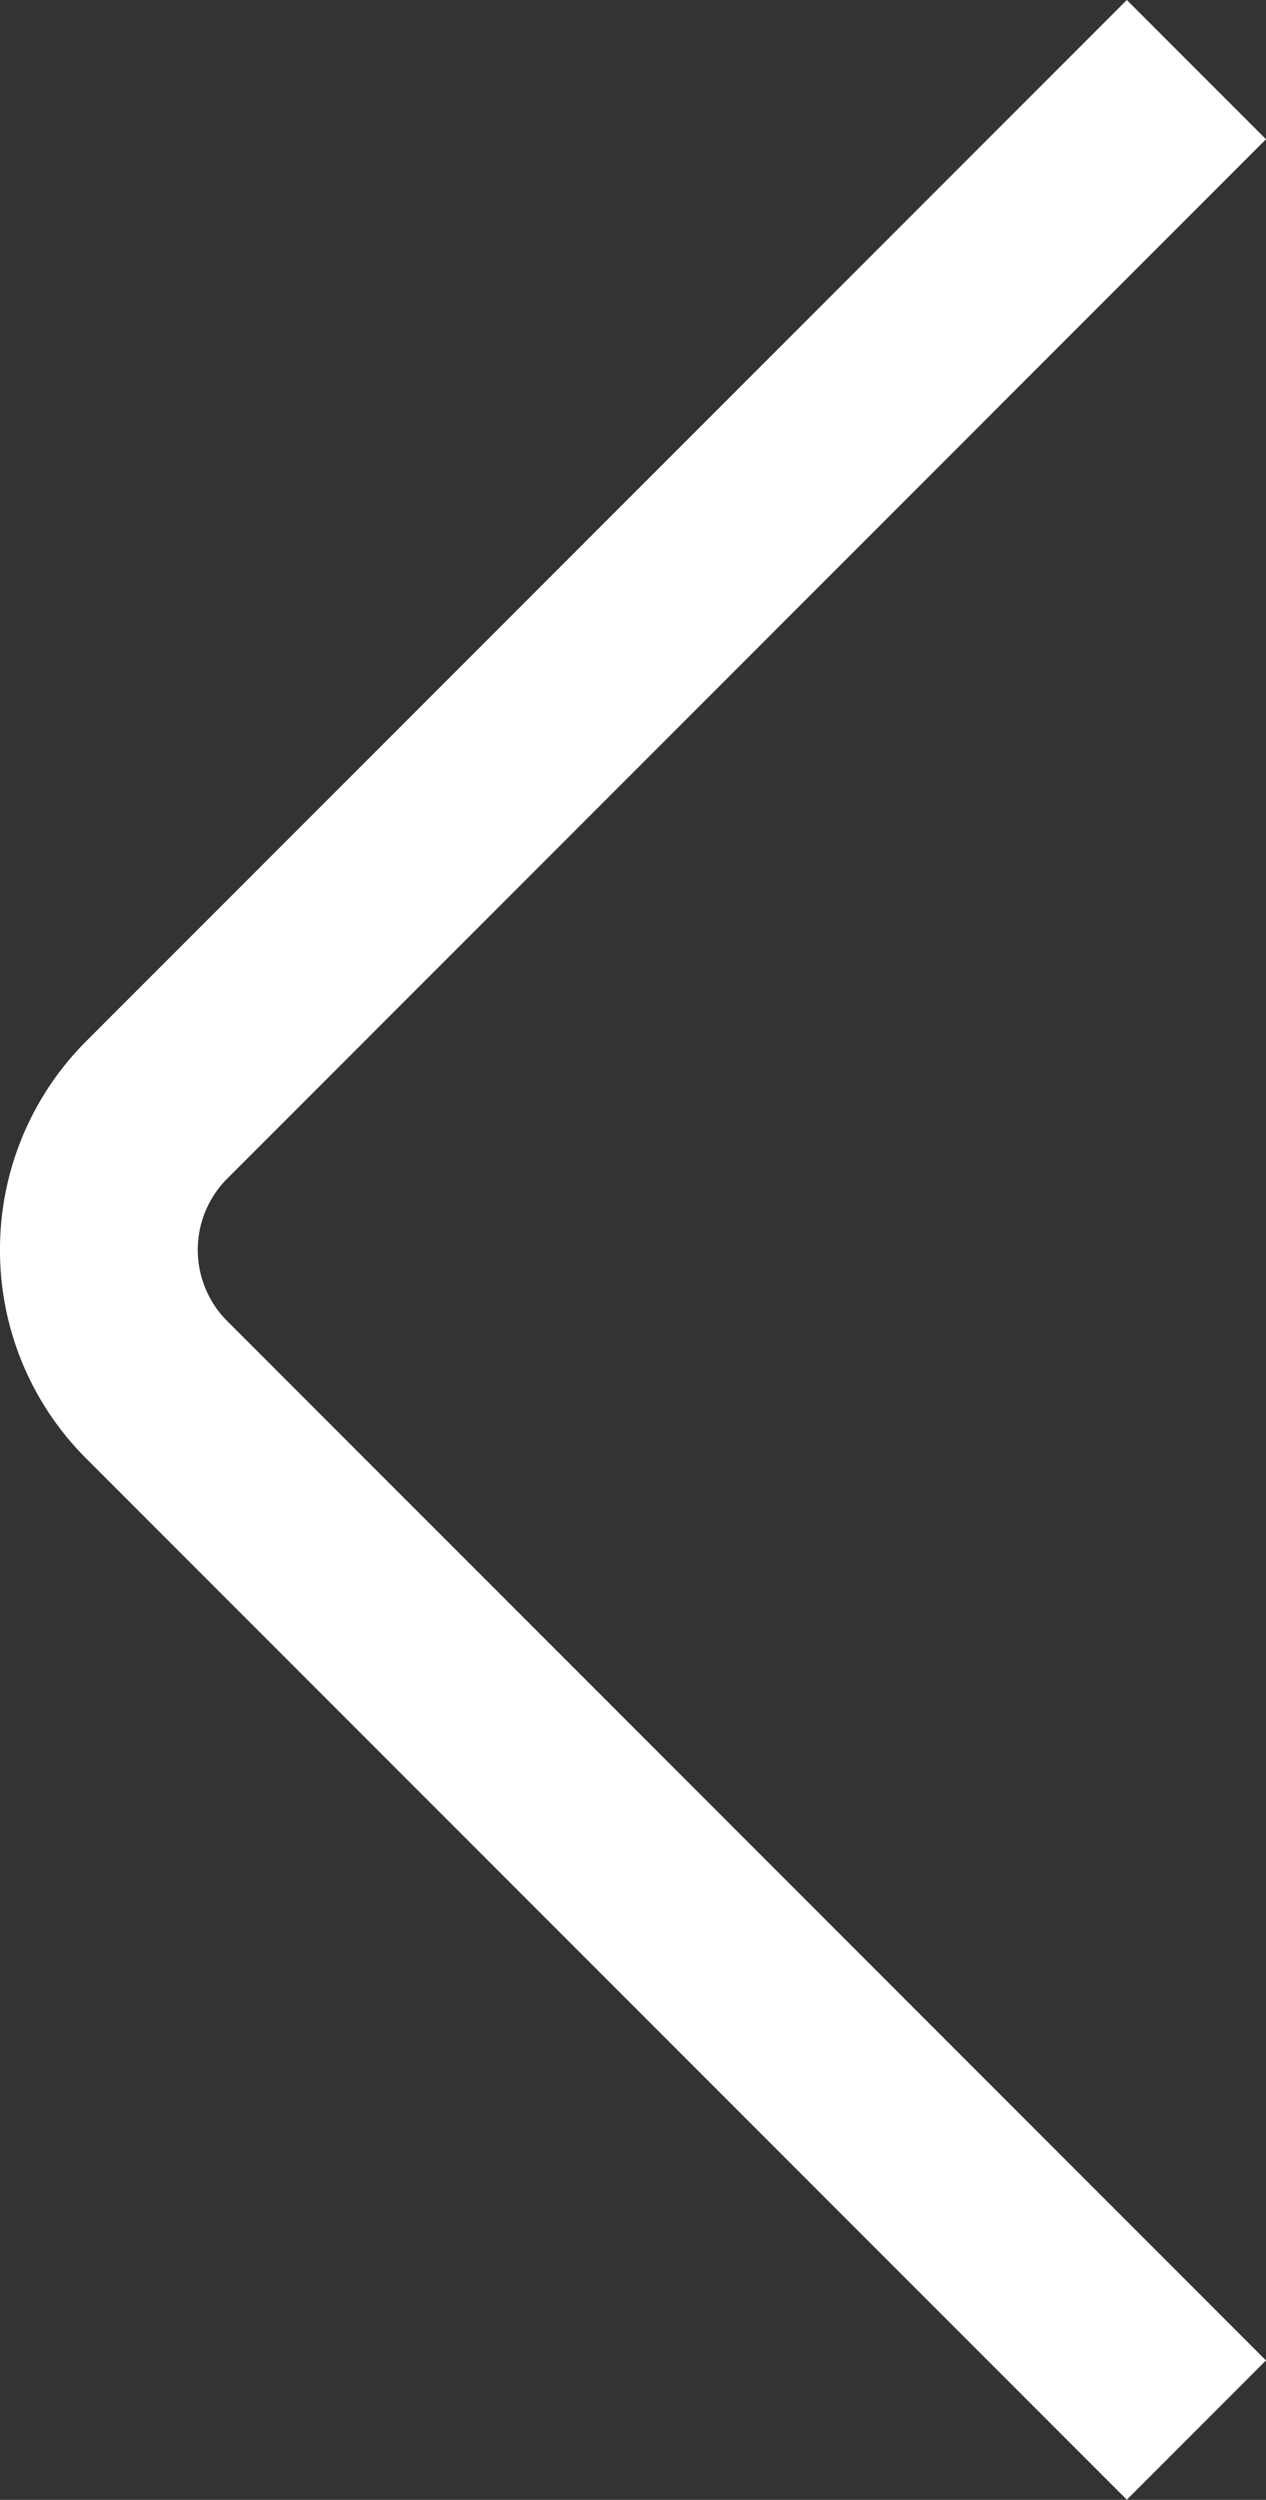 <svg xmlns="http://www.w3.org/2000/svg" width="7.058" height="13.929" viewBox="0 0 7.058 13.929">
  <rect x="0" y="0" width="7.058" height="13.929" fill="#333333" stroke="none"/>
  <path id="angle-small-down_1_" data-name="angle-small-down (1)" d="M12.623,16.705a1.641,1.641,0,0,1-1.165-.482l-5.8-5.8.776-.776,5.8,5.8a.562.562,0,0,0,.776,0l5.8-5.8.776.776-5.8,5.8a1.637,1.637,0,0,1-1.165.482Z" transform="translate(16.705 -5.658) rotate(90)" fill="#fff"/>
</svg>
